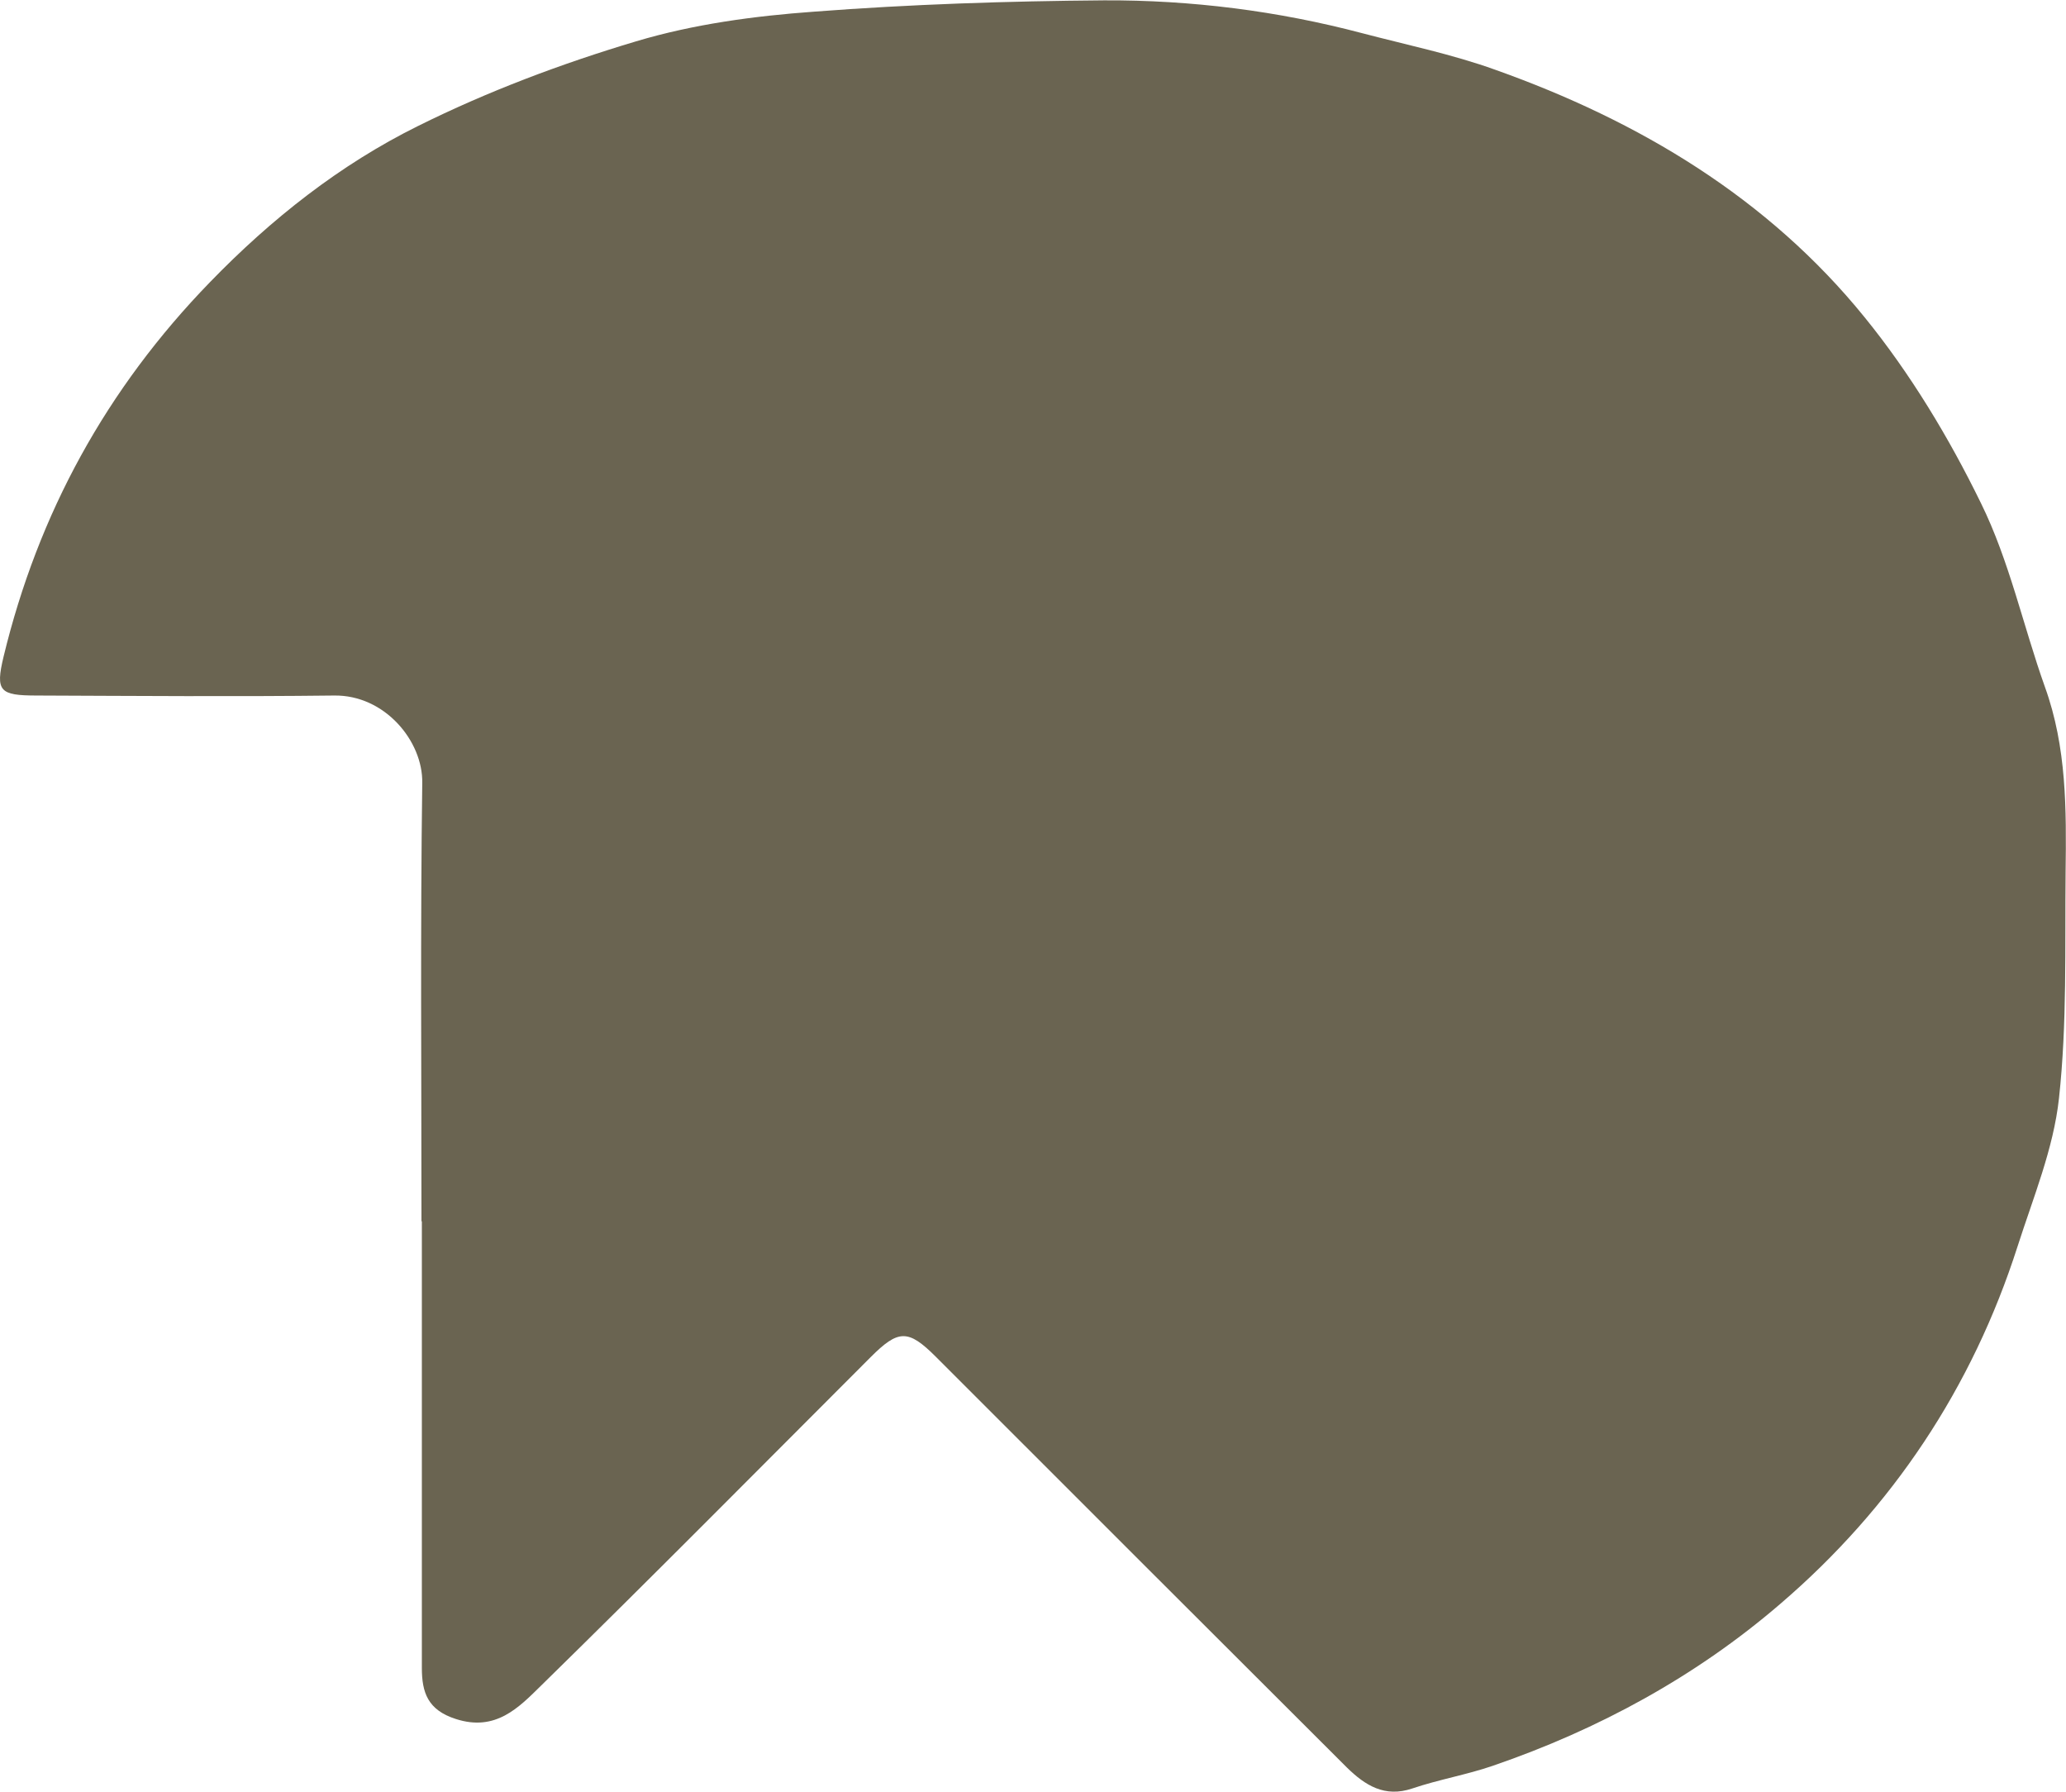 <?xml version="1.0" encoding="UTF-8"?><svg id="_レイヤー_2" xmlns="http://www.w3.org/2000/svg" width="18.67mm" height="16.19mm" viewBox="0 0 52.94 45.89"><defs><style>.cls-1{fill:#6a6451;}</style></defs><g id="_レイヤー_1-2"><path class="cls-1" d="M10.8,31.29c0-3.75-.03-7.5,.02-11.24,.02-1.07-.96-2.26-2.26-2.24-2.54,.03-5.08,.01-7.62,0-.95,0-1.06-.11-.85-.99,.89-3.68,2.64-6.87,5.29-9.6,1.57-1.62,3.33-3.01,5.33-4,1.79-.89,3.68-1.6,5.59-2.17,1.47-.44,3.03-.65,4.56-.76C23.33,.1,25.81,.02,28.29,0c2.23-.01,4.45,.27,6.61,.84,1.14,.3,2.31,.54,3.42,.94,3.68,1.31,6.98,3.28,9.46,6.34,1.17,1.44,2.16,3.08,2.98,4.76,.73,1.48,1.08,3.14,1.64,4.71,.56,1.55,.55,3.14,.53,4.74-.02,1.93,.04,3.88-.17,5.8-.14,1.29-.66,2.54-1.06,3.79-1.16,3.62-3.21,6.7-6.08,9.16-2.16,1.86-4.66,3.22-7.37,4.15-.67,.23-1.38,.35-2.06,.58-.71,.24-1.21-.08-1.68-.54-3.51-3.5-7.02-7.01-10.53-10.52-.71-.71-.96-.7-1.67,.01-2.81,2.81-5.61,5.64-8.45,8.42-.57,.56-1.16,1.18-2.18,.85-.72-.23-.87-.68-.87-1.31,0-3.82,0-7.63,0-11.45Z"/></g></svg>